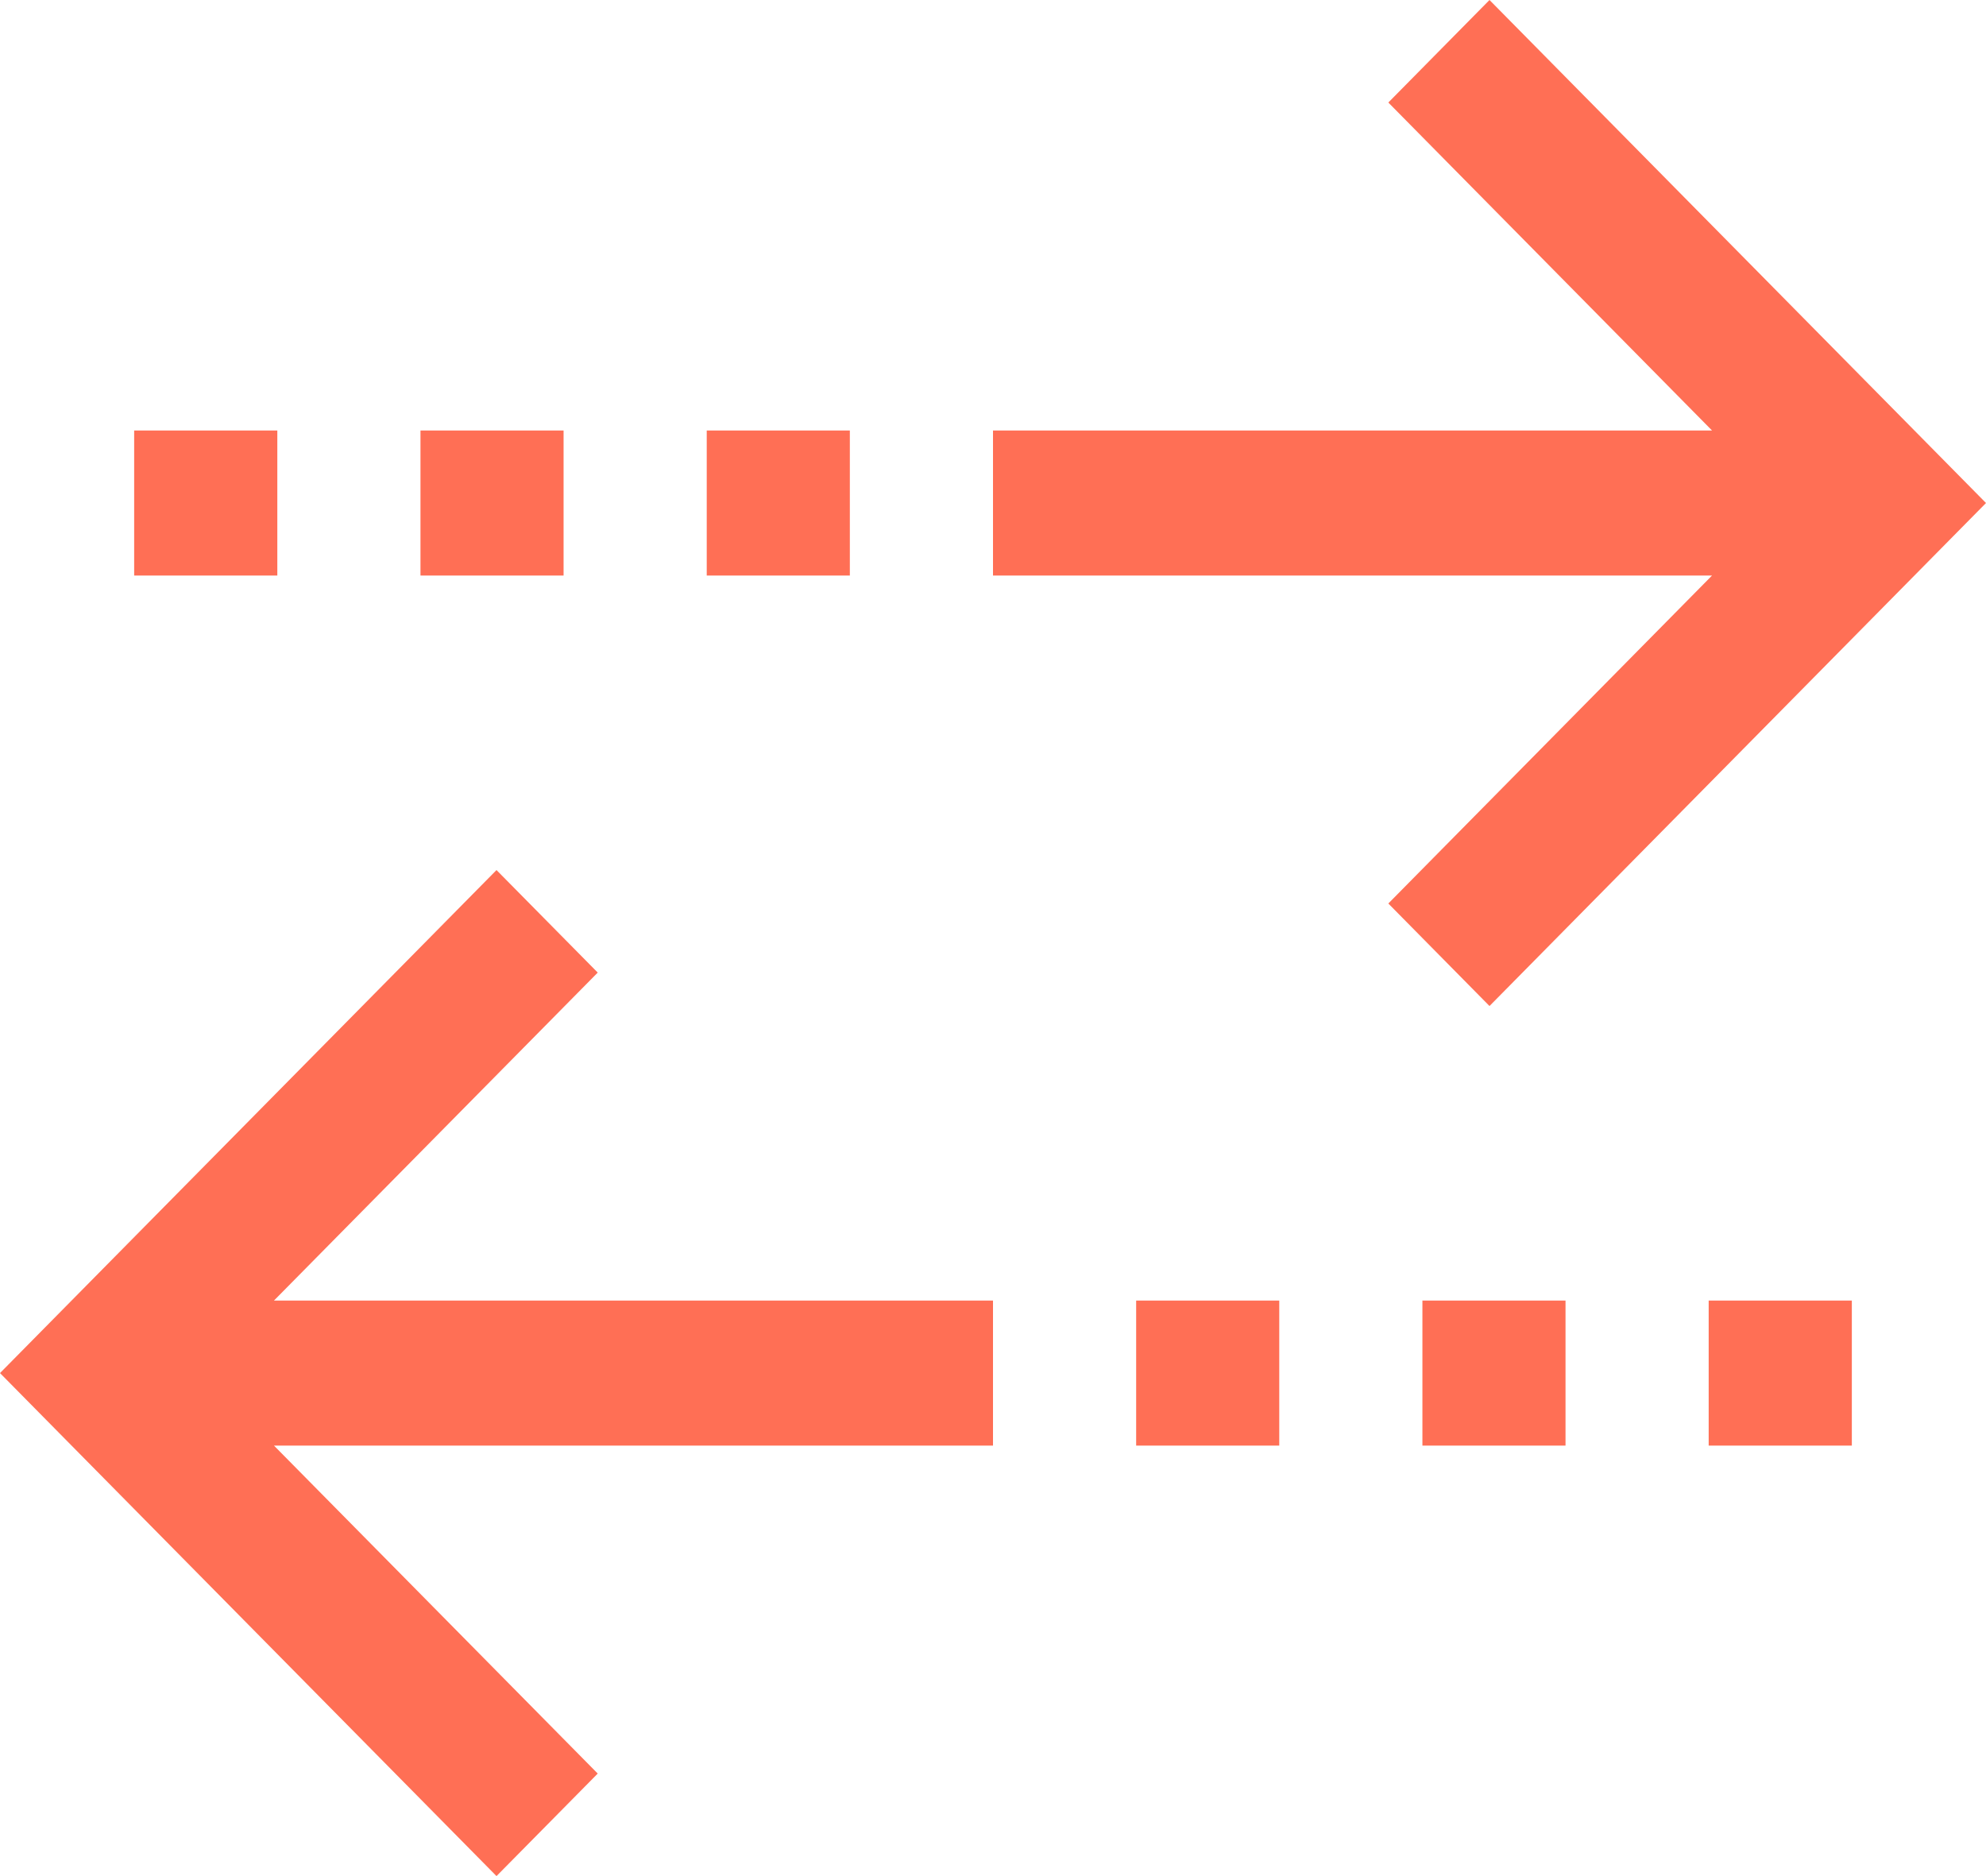 <svg width="36" height="34" viewBox="0 0 36 34" fill="none" xmlns="http://www.w3.org/2000/svg">
<path d="M27 0L25.166 1.858L31.034 7.802H18V10.43H31.034L25.166 16.374L27 18.232L36 9.116L27 0ZM2.432 7.802V10.43H5.027V7.802H2.432ZM7.622 7.802V10.43H10.216V7.802H7.622ZM12.811 7.802V10.43H15.405V7.802H12.811ZM9 15.768L0 24.884L9 34L10.835 32.142L4.966 26.198H18V23.57H4.966L10.835 17.626L9 15.768ZM20.595 23.57V26.198H23.189V23.57H20.595ZM25.784 23.57V26.198H28.378V23.57H25.784ZM30.973 23.57V26.198H33.568V23.57H30.973Z" fill="#FF6F55"/>
</svg>
